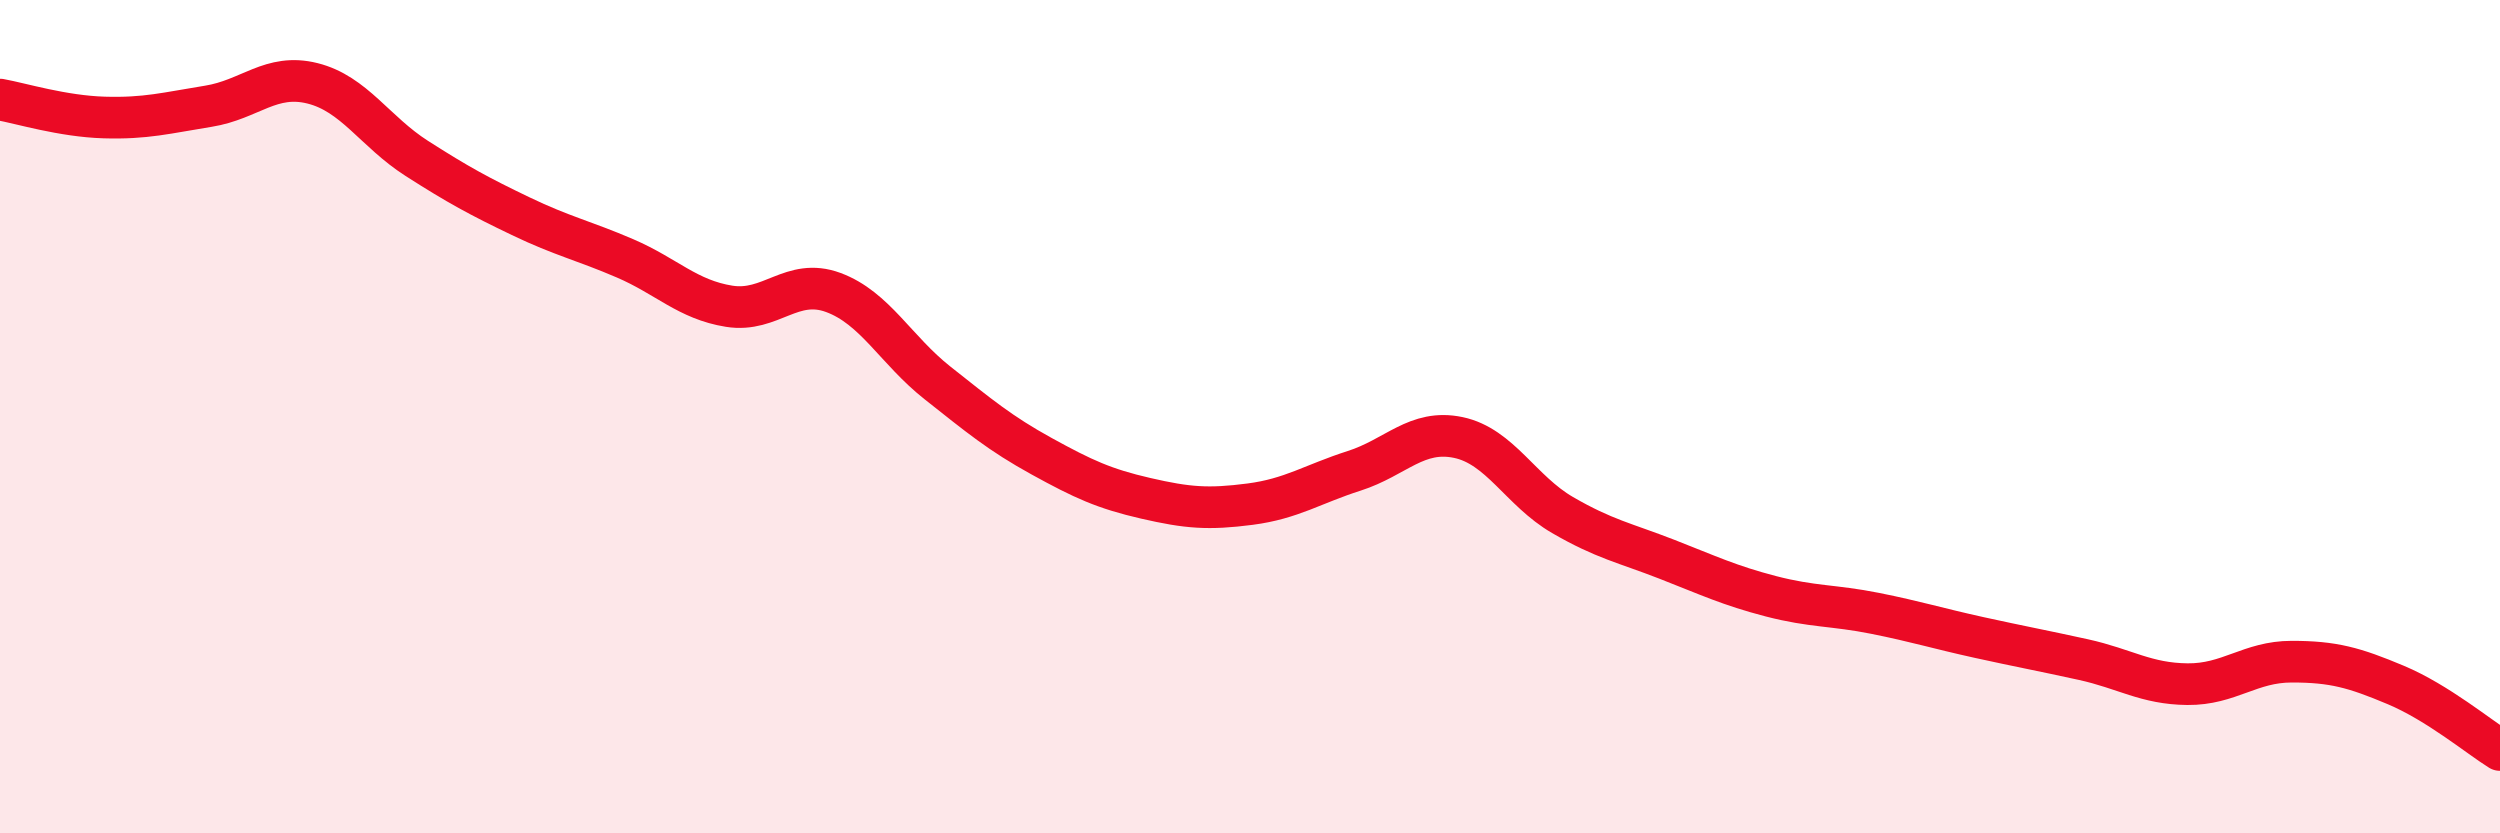 
    <svg width="60" height="20" viewBox="0 0 60 20" xmlns="http://www.w3.org/2000/svg">
      <path
        d="M 0,2.39 C 0.5,2.48 1.5,2.79 2.5,2.82 C 3.5,2.85 4,2.71 5,2.55 C 6,2.39 6.5,1.75 7.5,2 C 8.5,2.25 9,3.16 10,3.8 C 11,4.44 11.5,4.71 12.5,5.19 C 13.5,5.67 14,5.77 15,6.2 C 16,6.63 16.5,7.19 17.5,7.35 C 18.5,7.51 19,6.65 20,7.02 C 21,7.39 21.5,8.4 22.5,9.19 C 23.5,9.98 24,10.4 25,10.95 C 26,11.5 26.5,11.73 27.5,11.96 C 28.5,12.19 29,12.23 30,12.1 C 31,11.97 31.5,11.62 32.5,11.3 C 33.5,10.98 34,10.29 35,10.5 C 36,10.71 36.5,11.78 37.5,12.36 C 38.5,12.94 39,13.03 40,13.42 C 41,13.81 41.5,14.05 42.5,14.31 C 43.5,14.57 44,14.52 45,14.72 C 46,14.92 46.5,15.08 47.5,15.3 C 48.5,15.52 49,15.61 50,15.83 C 51,16.05 51.5,16.41 52.5,16.42 C 53.5,16.43 54,15.88 55,15.88 C 56,15.88 56.5,16.02 57.5,16.44 C 58.5,16.86 59.5,17.69 60,18L60 20L0 20Z"
        fill="#EB0A25"
        opacity="0.1"
        stroke-linecap="round"
        stroke-linejoin="round"
      />
      <path
        d="M 0,2.39 C 0.5,2.48 1.5,2.79 2.5,2.82 C 3.5,2.85 4,2.71 5,2.55 C 6,2.39 6.5,1.75 7.5,2 C 8.5,2.25 9,3.16 10,3.8 C 11,4.44 11.5,4.71 12.5,5.19 C 13.5,5.67 14,5.77 15,6.2 C 16,6.63 16.5,7.19 17.5,7.35 C 18.5,7.51 19,6.65 20,7.02 C 21,7.39 21.5,8.4 22.5,9.19 C 23.5,9.98 24,10.4 25,10.95 C 26,11.5 26.5,11.73 27.5,11.96 C 28.5,12.19 29,12.23 30,12.1 C 31,11.97 31.5,11.62 32.5,11.3 C 33.5,10.98 34,10.29 35,10.5 C 36,10.71 36.5,11.78 37.5,12.36 C 38.5,12.94 39,13.03 40,13.42 C 41,13.81 41.5,14.05 42.5,14.31 C 43.5,14.57 44,14.52 45,14.72 C 46,14.92 46.5,15.08 47.5,15.3 C 48.5,15.52 49,15.61 50,15.83 C 51,16.05 51.5,16.41 52.5,16.42 C 53.5,16.43 54,15.88 55,15.88 C 56,15.88 56.5,16.02 57.5,16.44 C 58.5,16.86 59.5,17.69 60,18"
        stroke="#EB0A25"
        stroke-width="1"
        fill="none"
        stroke-linecap="round"
        stroke-linejoin="round"
      />
    </svg>
  